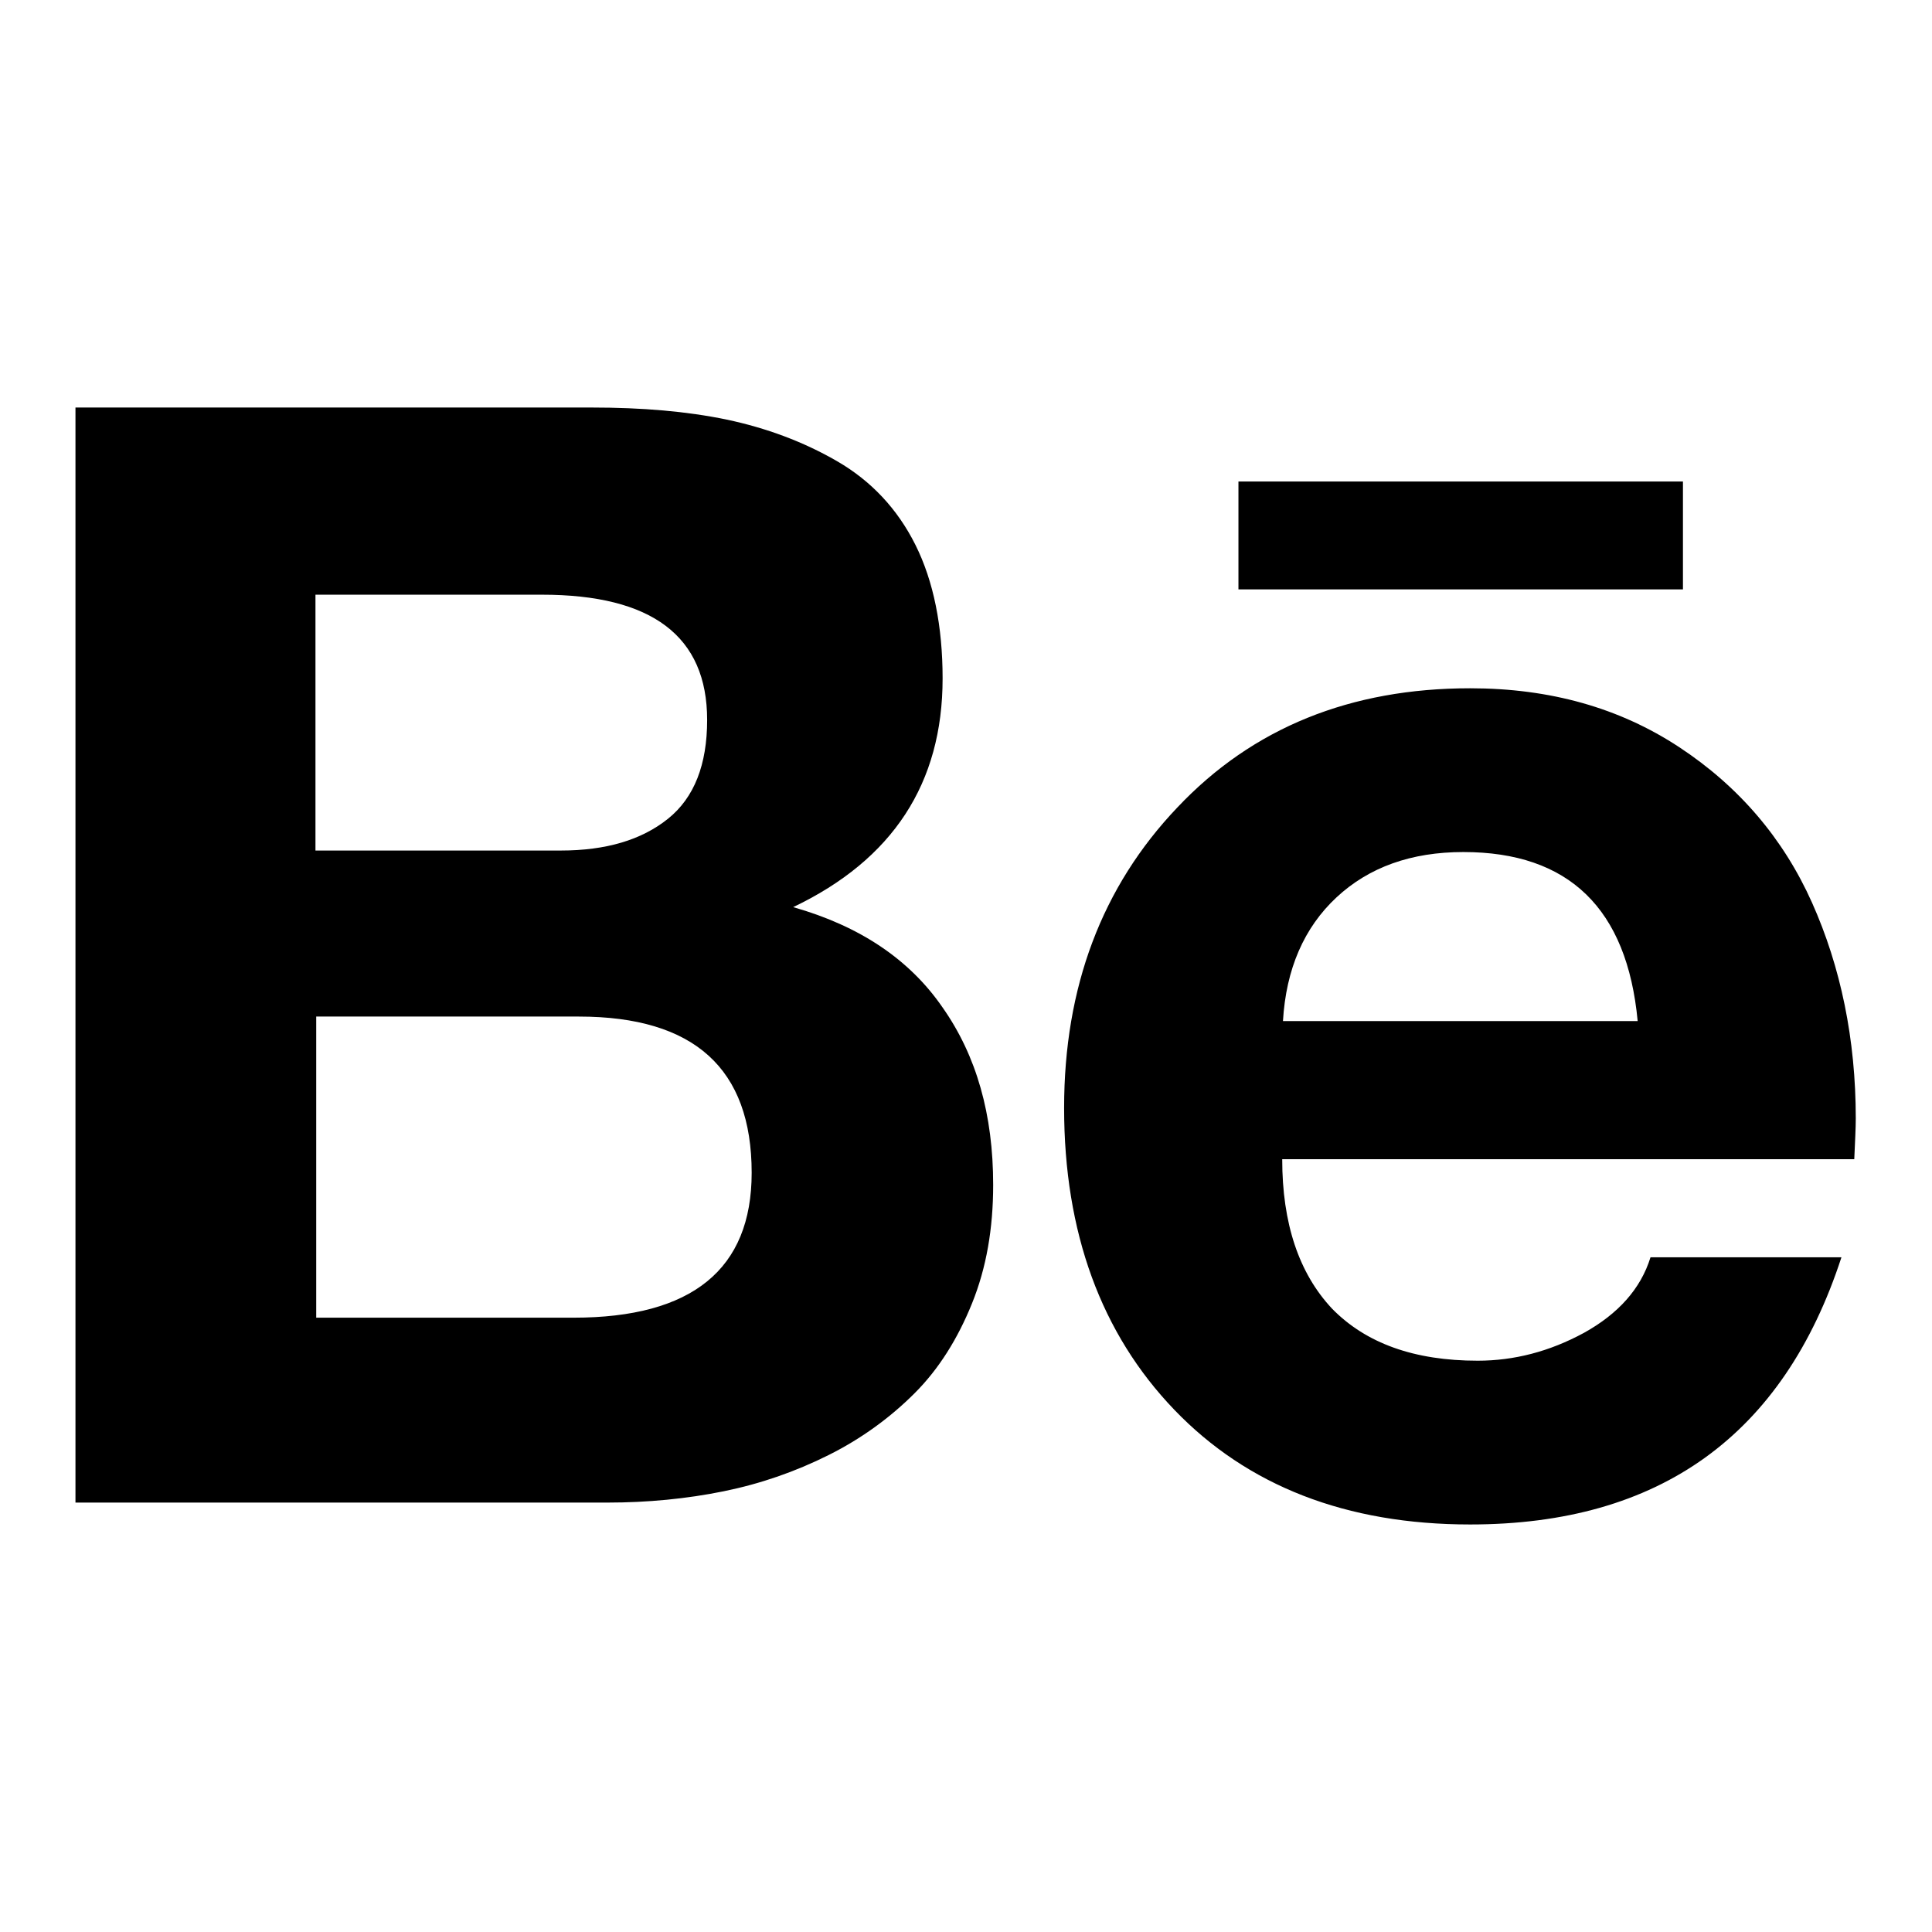 <?xml version="1.0" encoding="utf-8"?>
<!-- Svg Vector Icons : http://www.onlinewebfonts.com/icon -->
<!DOCTYPE svg PUBLIC "-//W3C//DTD SVG 1.1//EN" "http://www.w3.org/Graphics/SVG/1.1/DTD/svg11.dtd">
<svg version="1.1" xmlns="http://www.w3.org/2000/svg" xmlns:xlink="http://www.w3.org/1999/xlink" x="0px" y="0px" viewBox="0 0 256 256" enable-background="new 0 0 256 256" xml:space="preserve">
<g> <path fill="#000000" d="M223,63.8h-58.9v14.3H223V63.8z M193.9,112.9c-6.9,0-12.5,2-16.8,6c-4.3,4-6.7,9.5-7.1,16.4h47 C215.6,120.4,207.9,112.9,193.9,112.9L193.9,112.9z M195.8,180.3c4.8,0,9.5-1.2,14.1-3.7c4.5-2.5,7.5-5.8,8.8-10H244 c-7.7,23.6-24.1,35.4-49.2,35.4c-16.4,0-29.5-5.1-39.2-15.2c-9.7-10.1-14.6-23.5-14.6-40c0-16,5-29.3,15-39.8 c10-10.6,23-15.8,38.8-15.8c10.6,0,19.8,2.6,27.7,7.8c7.9,5.2,13.8,12.1,17.6,20.6s5.8,18.1,5.8,28.6c0,1.3-0.1,3.1-0.2,5.4h-75.8 c0,8.5,2.2,15.1,6.6,19.8C181,178,187.4,180.3,195.8,180.3z M41.9,174.6H76c15.7,0,23.6-6.4,23.6-19.2c0-13.8-7.6-20.7-22.9-20.7 H41.9V174.6L41.9,174.6z M41.9,112.7h32.4c6,0,10.7-1.4,14.2-4.2s5.2-7.2,5.2-13.1c0-11.1-7.3-16.6-21.9-16.6h-30V112.7L41.9,112.7 z M10,54h68.4c6.7,0,12.6,0.5,17.9,1.6c5.2,1.1,10.1,2.9,14.6,5.5c4.5,2.6,8,6.3,10.4,11.1s3.6,10.8,3.6,17.7 c0,13.9-6.6,24-19.8,30.3c8.8,2.5,15.4,6.9,19.8,13.3c4.5,6.4,6.7,14.2,6.7,23.5c0,5.8-0.9,11-2.8,15.7c-1.9,4.7-4.4,8.7-7.6,11.9 c-3.2,3.2-7,6-11.4,8.2c-4.4,2.2-9,3.8-13.9,4.8c-4.9,1-10.1,1.5-15.4,1.5H10V54z"/></g>
</svg>